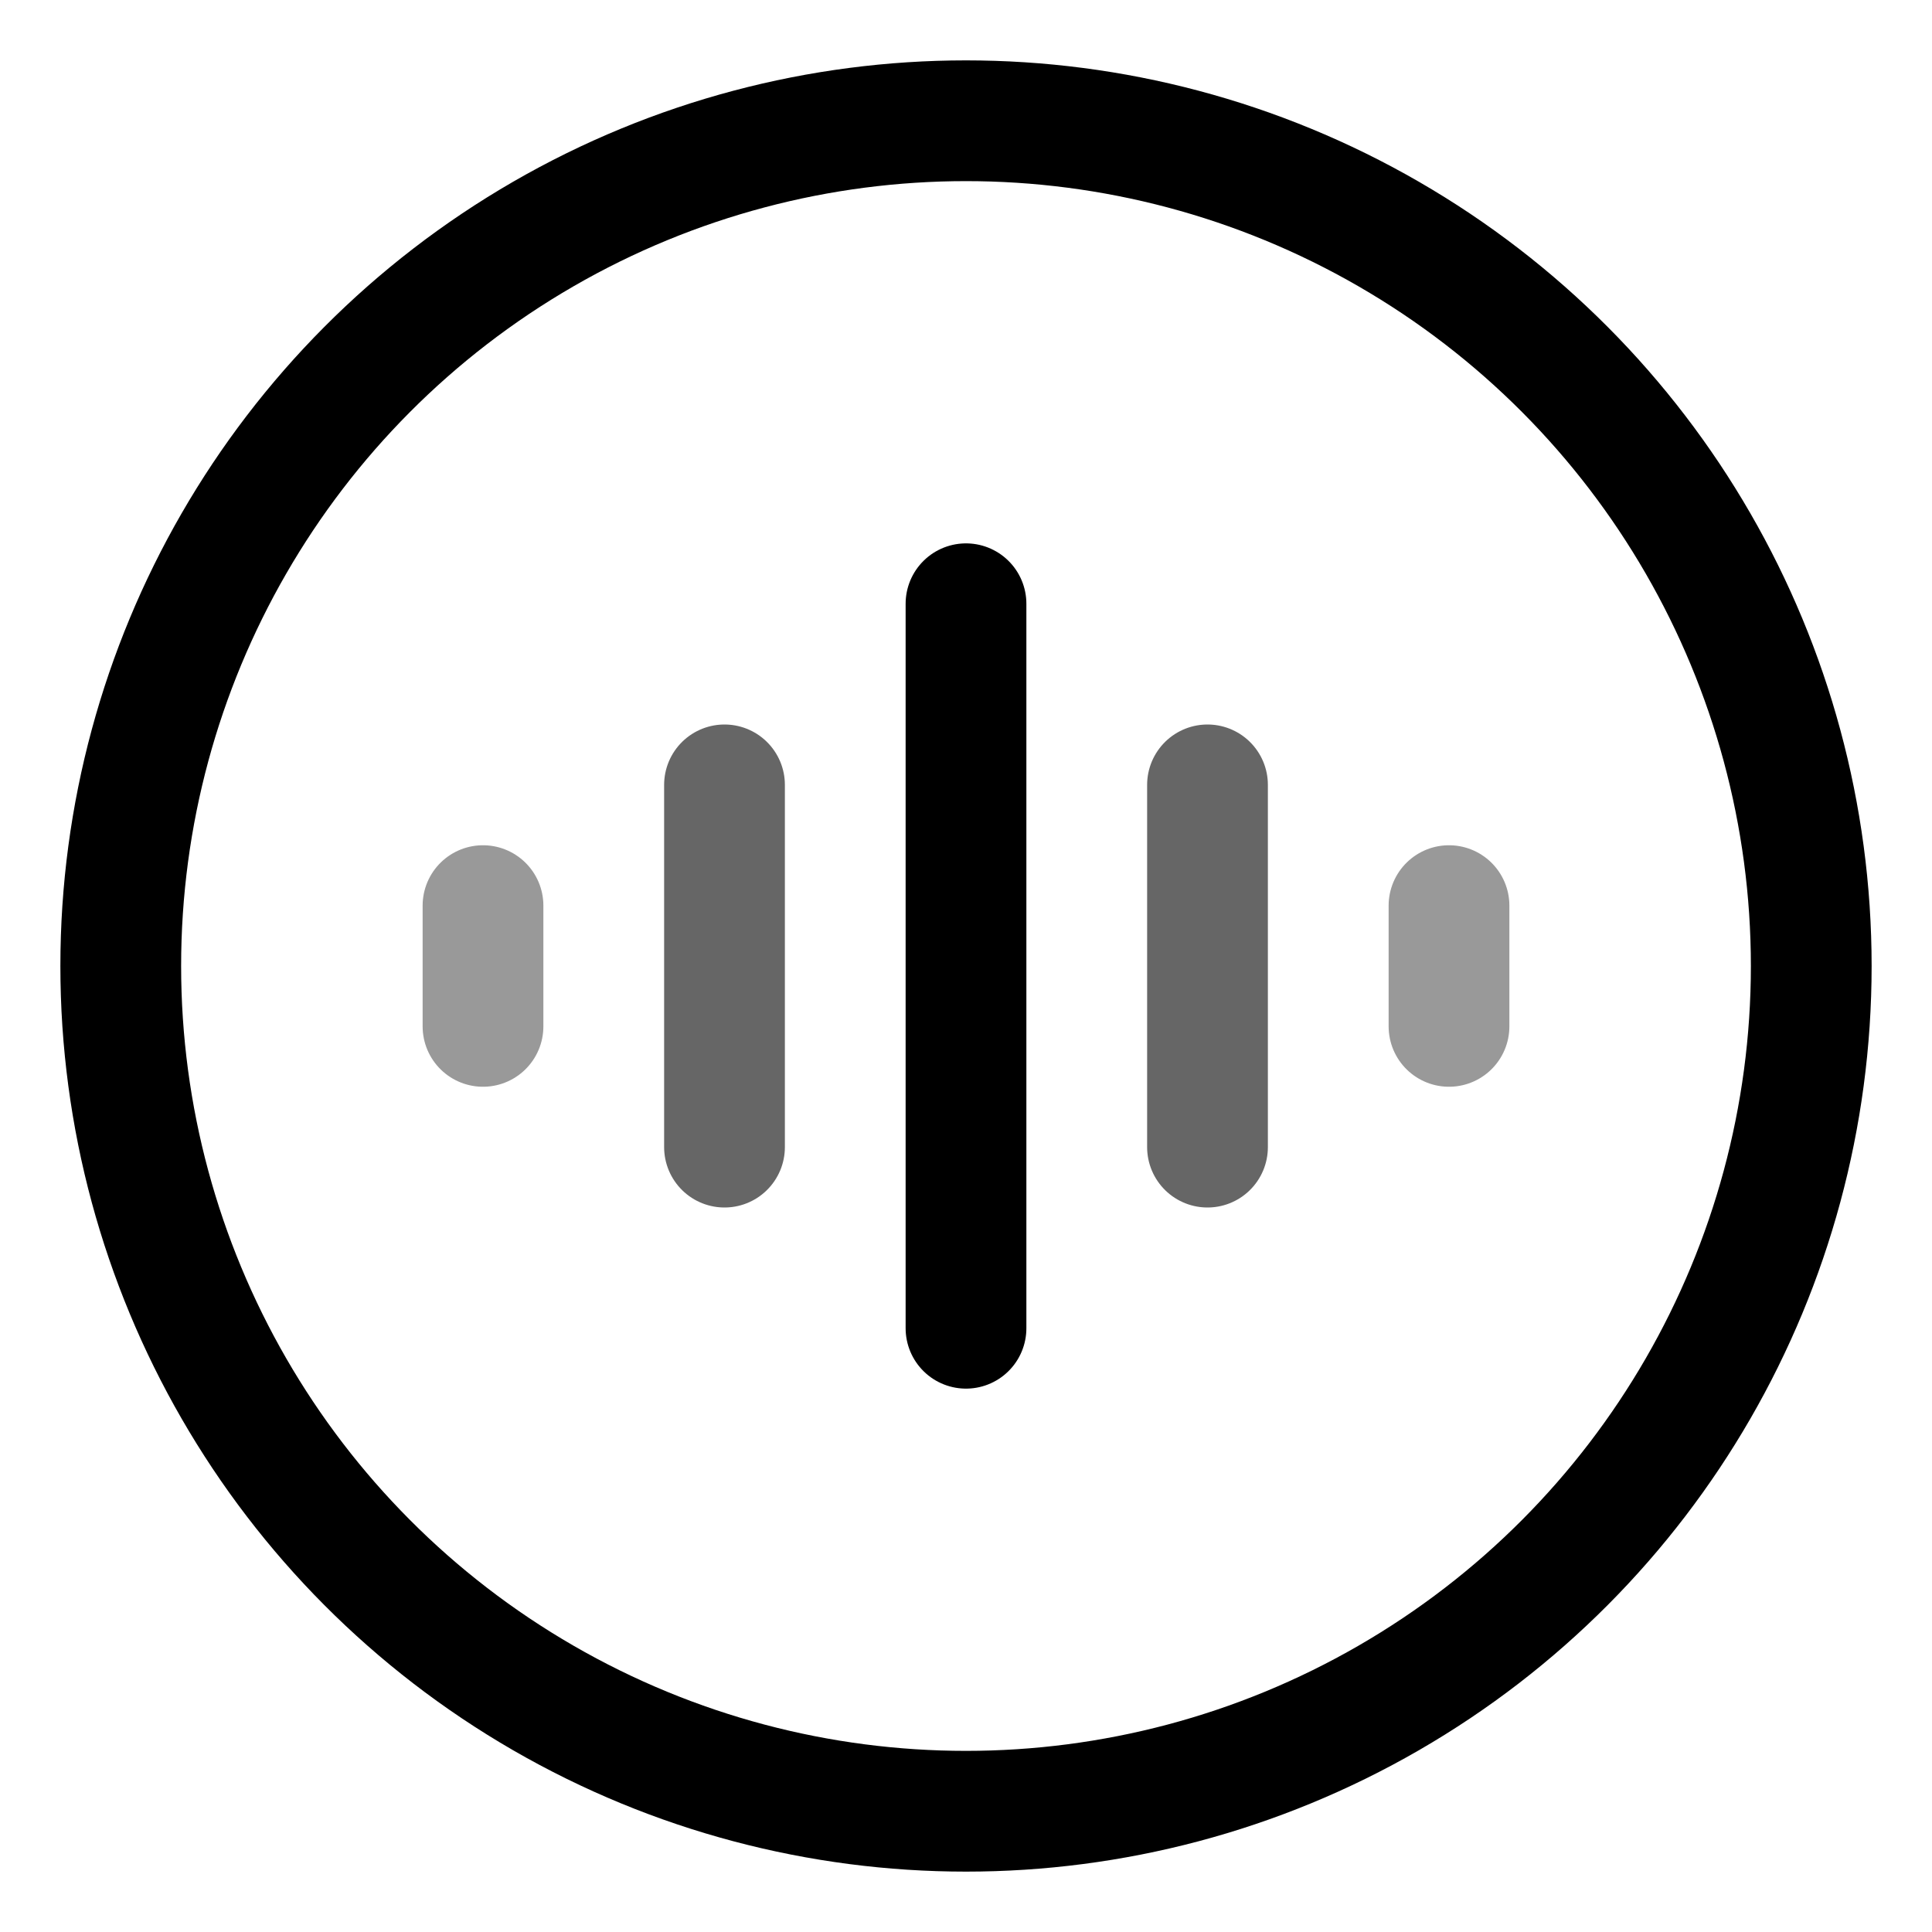 <?xml version="1.0" encoding="UTF-8"?>
<svg width="32" height="32" viewBox="0 0 32 32" fill="none" xmlns="http://www.w3.org/2000/svg">
  <circle cx="16" cy="16" r="14" stroke="currentColor" stroke-width="2" stroke-linecap="round"/>
  <path d="M16 10v12" stroke="currentColor" stroke-width="2" stroke-linecap="round"/>
  <path d="M12 13v6" stroke="currentColor" stroke-width="2" stroke-linecap="round" opacity="0.6"/>
  <path d="M20 13v6" stroke="currentColor" stroke-width="2" stroke-linecap="round" opacity="0.6"/>
  <path d="M8 15v2" stroke="currentColor" stroke-width="2" stroke-linecap="round" opacity="0.4"/>
  <path d="M24 15v2" stroke="currentColor" stroke-width="2" stroke-linecap="round" opacity="0.4"/>
</svg>
